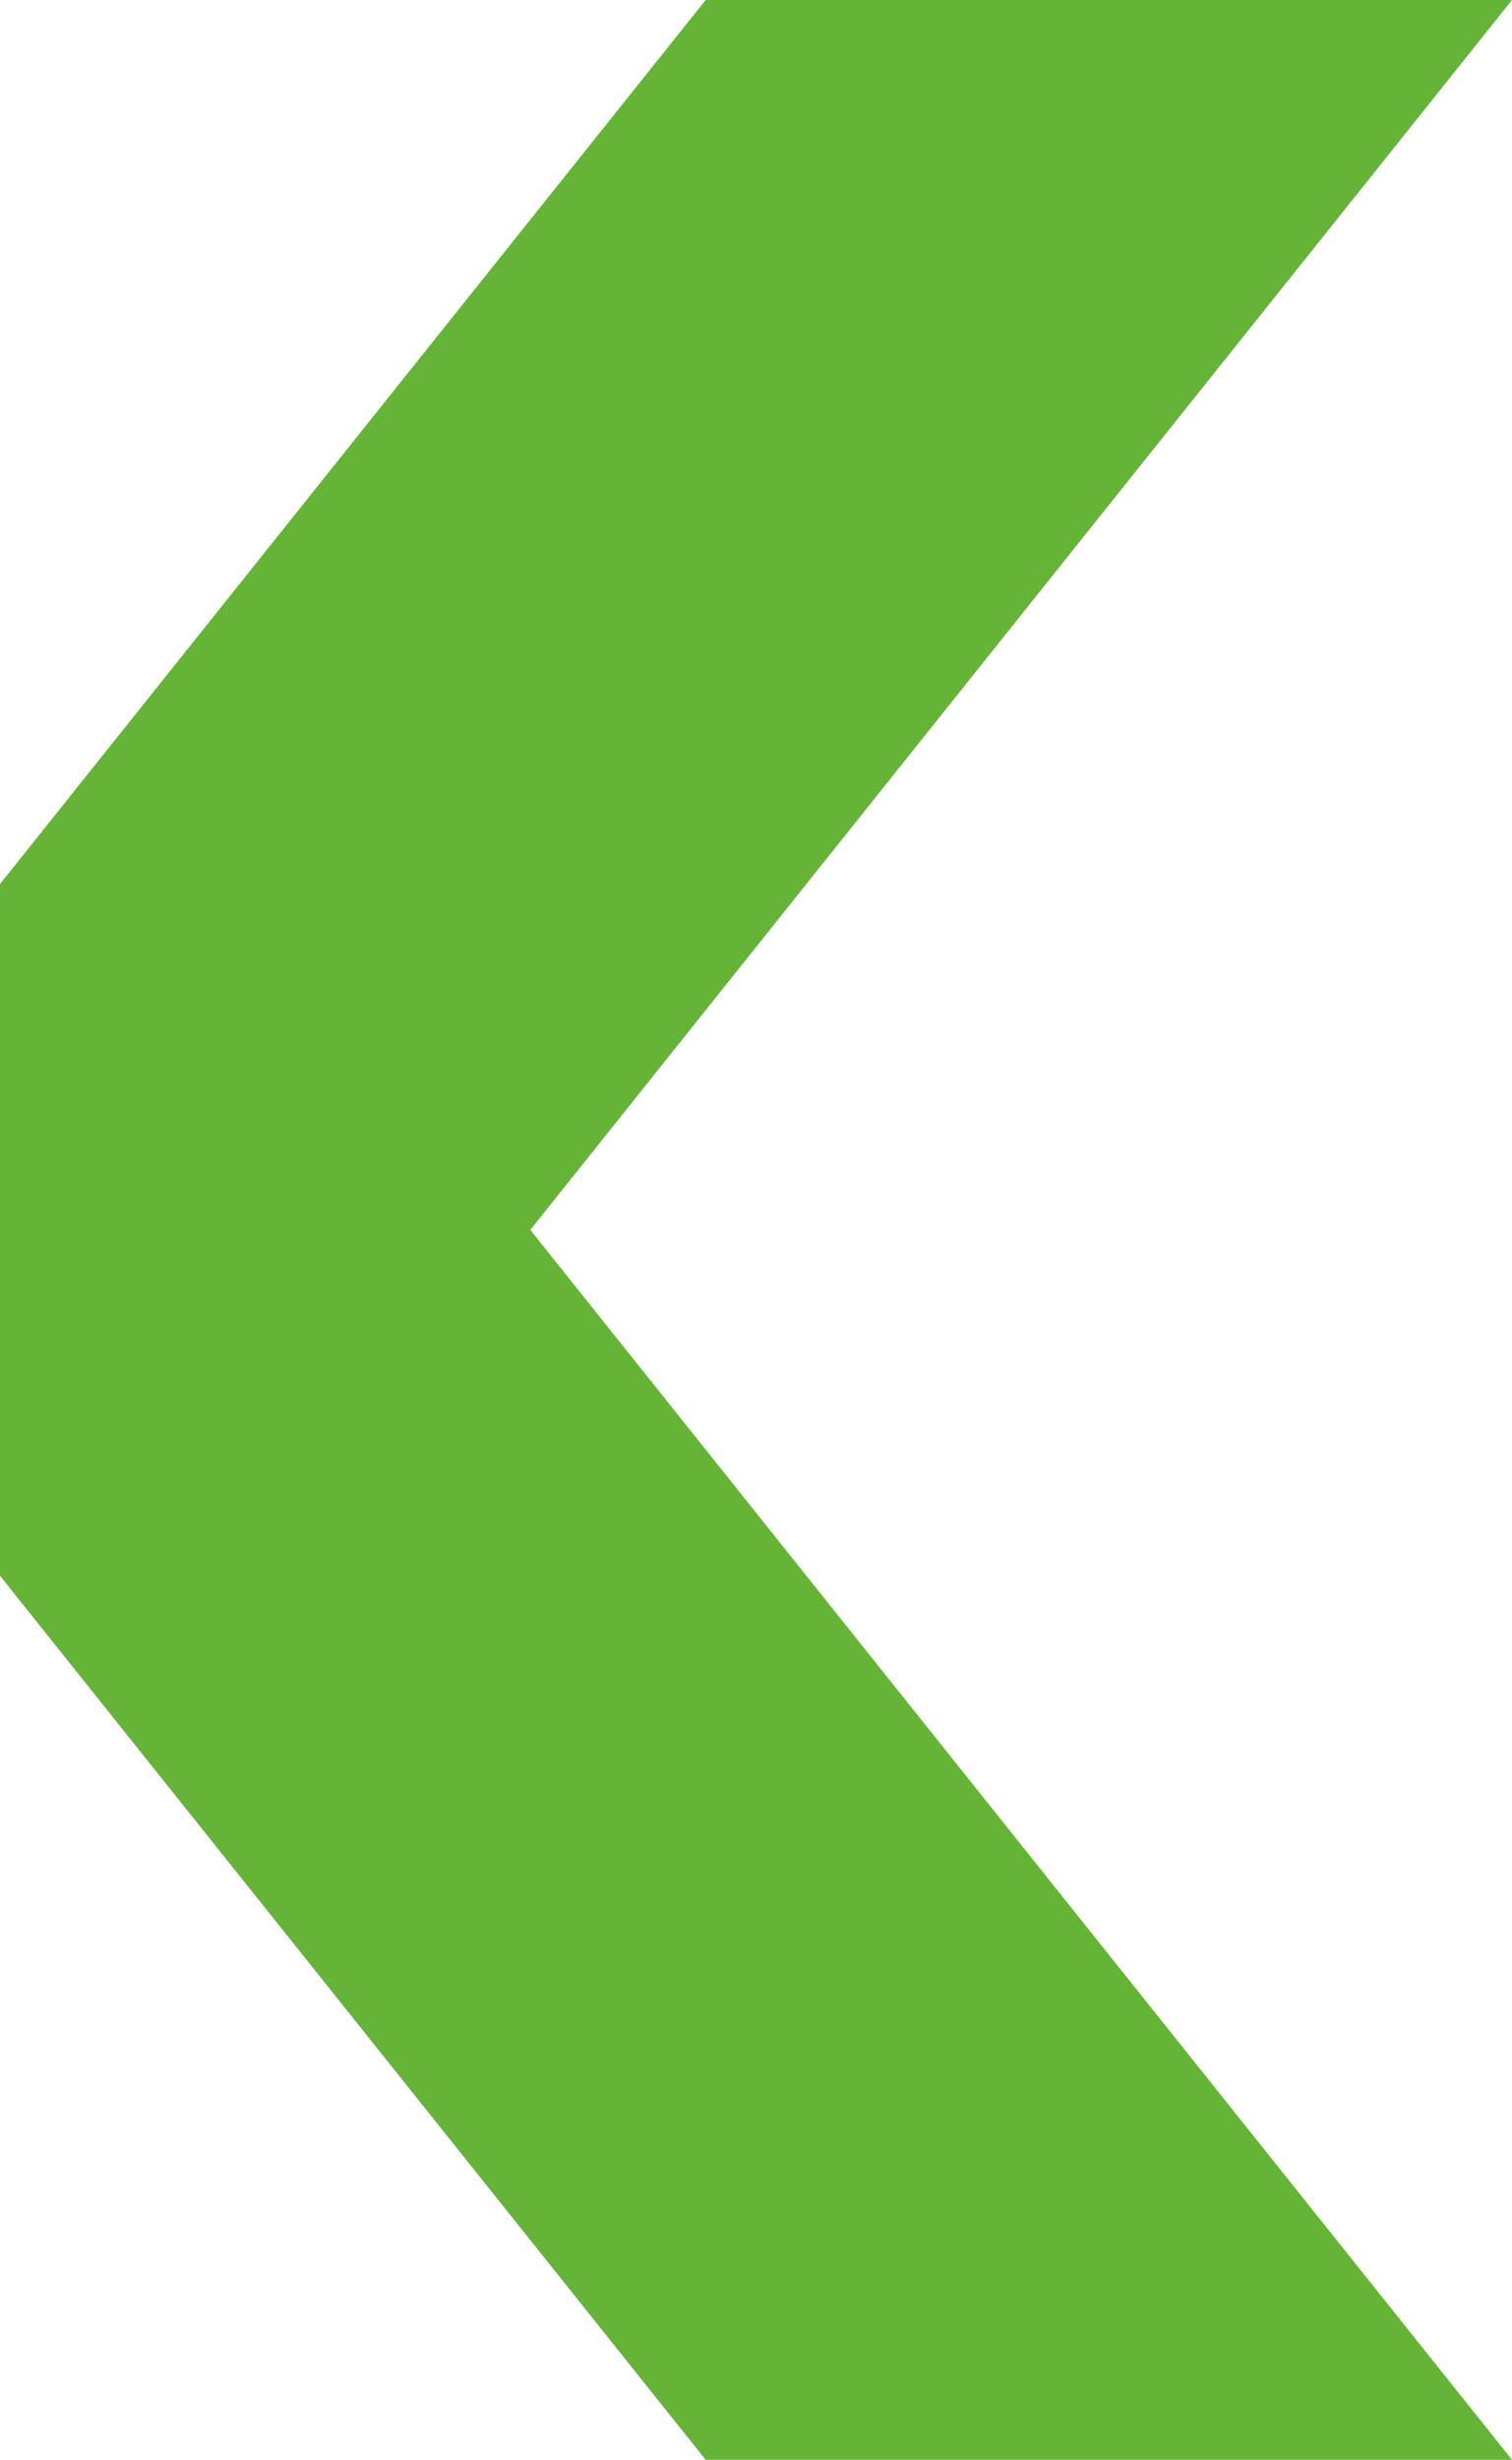 <svg xmlns="http://www.w3.org/2000/svg" id="Layer_1" data-name="Layer 1" width="225.73" height="366.92" viewBox="0 0 225.73 366.92"><defs><style>.cls-1{fill:#65b437;}</style></defs><polygon class="cls-1" points="79.17 183.46 225.73 366.92 105.35 366.92 0 235.05 0 131.87 105.35 0 225.73 0 79.17 183.46"></polygon></svg>